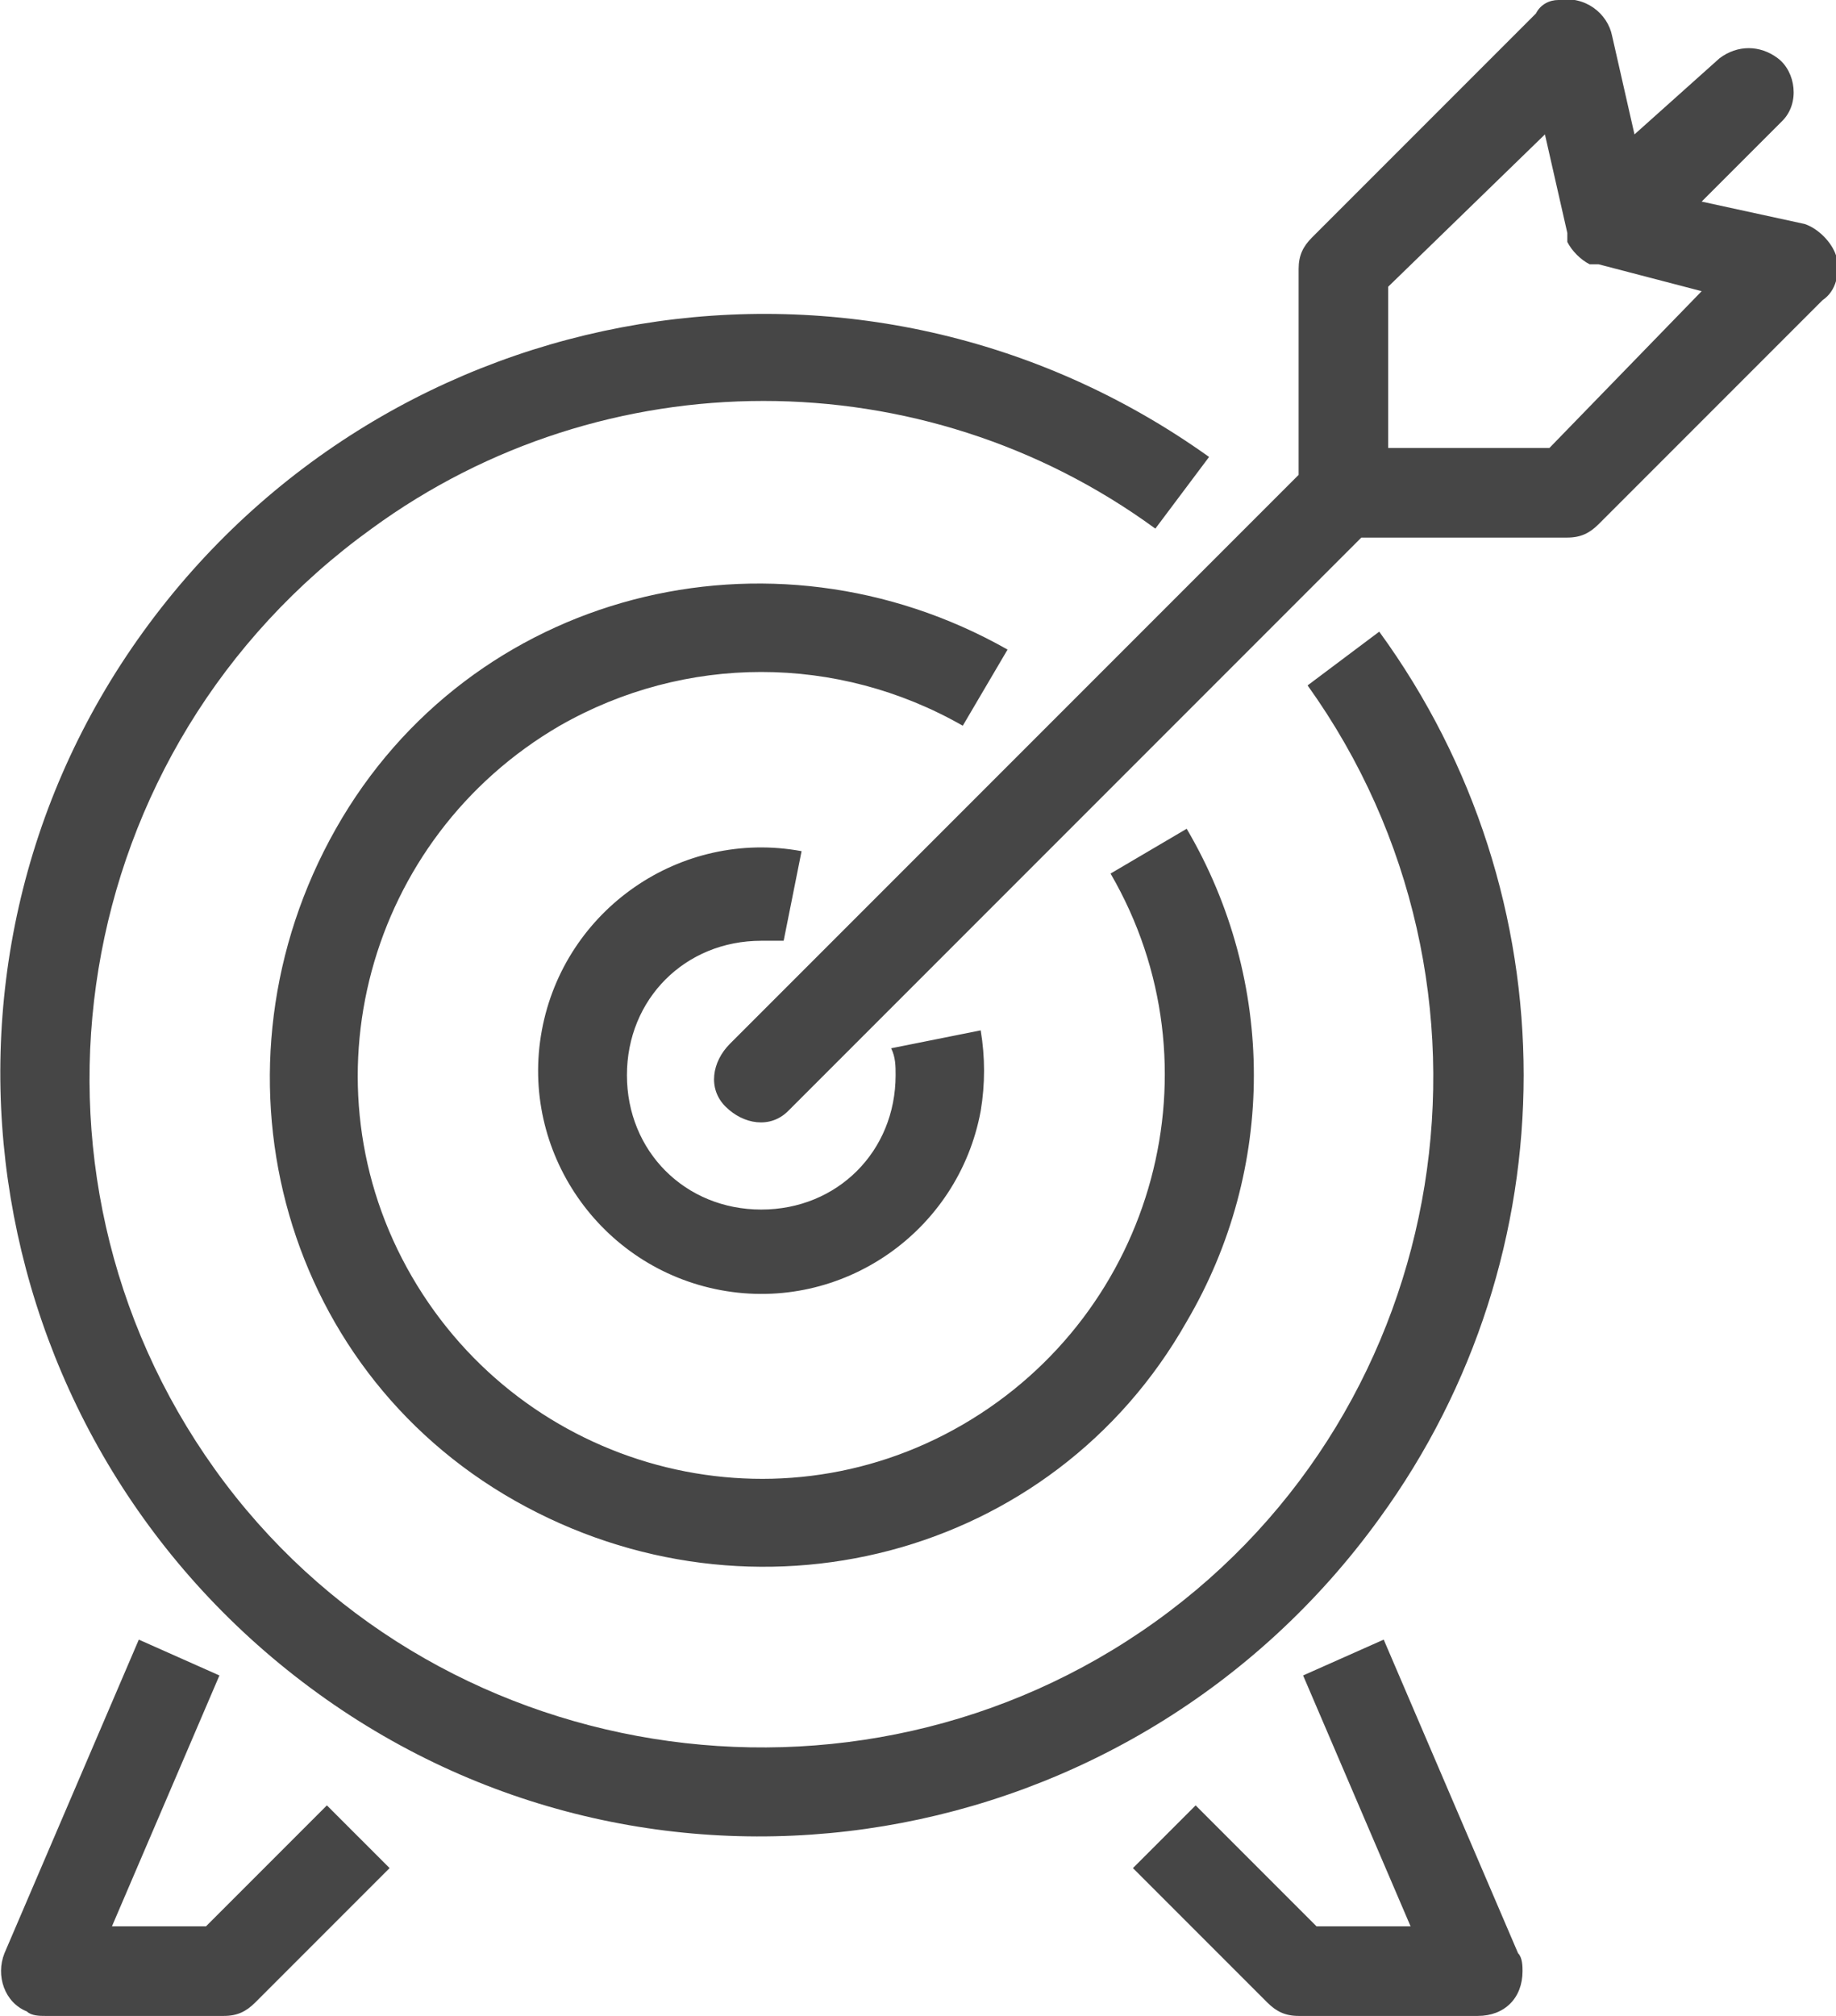 <?xml version="1.0" encoding="utf-8"?>
<!-- Generator: Adobe Illustrator 22.1.0, SVG Export Plug-In . SVG Version: 6.00 Build 0)  -->
<svg version="1.1" id="Слой_1" xmlns="http://www.w3.org/2000/svg" xmlns:xlink="http://www.w3.org/1999/xlink" x="0px" y="0px"
	 viewBox="0 0 41 45" style="enable-background:new 0 0 41 45;" xml:space="preserve">
<style type="text/css">
	.st0{fill:#464646;}
</style>
<title>targ</title>
<g id="Слой_2_1_">
	<g id="icons">
		<path class="st0" d="M29.2,15.3c4.8,6.7,3.3,16.1-3.4,20.9S9.6,39.5,4.8,32.8S1.5,16.7,8.3,11.8c5.2-3.8,12.3-3.8,17.5,0l1.2-1.6
			C19.3,4.7,8.7,6.5,3.2,14.1s-3.7,18.2,3.9,23.7s18.2,3.7,23.7-3.9c4.3-5.9,4.3-13.9,0-19.8L29.2,15.3z M30.9,36.6l-1.8,0.8
			l2.4,5.6h-2.1l-2.7-2.7l-1.4,1.4l3,3c0.2,0.2,0.4,0.3,0.7,0.3h4c0.6,0,1-0.4,1-1c0-0.1,0-0.3-0.1-0.4L30.9,36.6z M4.6,43H2.5
			l2.4-5.6l-1.8-0.8l-3,7c-0.2,0.5,0,1.1,0.5,1.3C0.7,45,0.9,45,1,45h4c0.3,0,0.5-0.1,0.7-0.3l3-3l-1.4-1.4L4.6,43z M17,21
			c0.2,0,0.4,0,0.5,0l0.4-2c-2.7-0.5-5.3,1.3-5.8,4c-0.5,2.7,1.3,5.3,4,5.8s5.3-1.3,5.8-4c0.1-0.6,0.1-1.2,0-1.8l-2,0.4
			C20,23.6,20,23.8,20,24c0,1.7-1.3,3-3,3s-3-1.3-3-3S15.3,21,17,21z M22.5,14.5c-5.3-3-12-1.3-15,4s-1.3,12,4,15s12,1.3,15-4
			c2-3.4,2-7.6,0-11l-1.7,1c2.5,4.3,1,9.8-3.3,12.3s-9.8,1-12.3-3.3s-1-9.8,3.3-12.3c2.8-1.6,6.2-1.6,9,0L22.5,14.5z M41,5.7
			c-0.1-0.3-0.4-0.6-0.7-0.7L38,4.5l1.8-1.8c0.4-0.4,0.3-1.1-0.1-1.4c-0.4-0.3-0.9-0.3-1.3,0L36.5,3L36,0.8
			c-0.1-0.5-0.6-0.9-1.2-0.8c-0.2,0-0.4,0.1-0.5,0.3l-5,5C29.1,5.5,29,5.7,29,6v4.6L16.3,23.3c-0.4,0.4-0.5,1-0.1,1.4
			c0.4,0.4,1,0.5,1.4,0.1c0,0,0.1-0.1,0.1-0.1L30.4,12H35c0.3,0,0.5-0.1,0.7-0.3l5-5C41,6.5,41.1,6.1,41,5.7z M34.6,10H31V6.4
			L34.5,3L35,5.2c0,0,0,0.1,0,0.1v0.1c0.1,0.2,0.3,0.4,0.5,0.5h0.1h0.1L38,6.5L34.6,10z"/>
	</g>
</g>
</svg>

